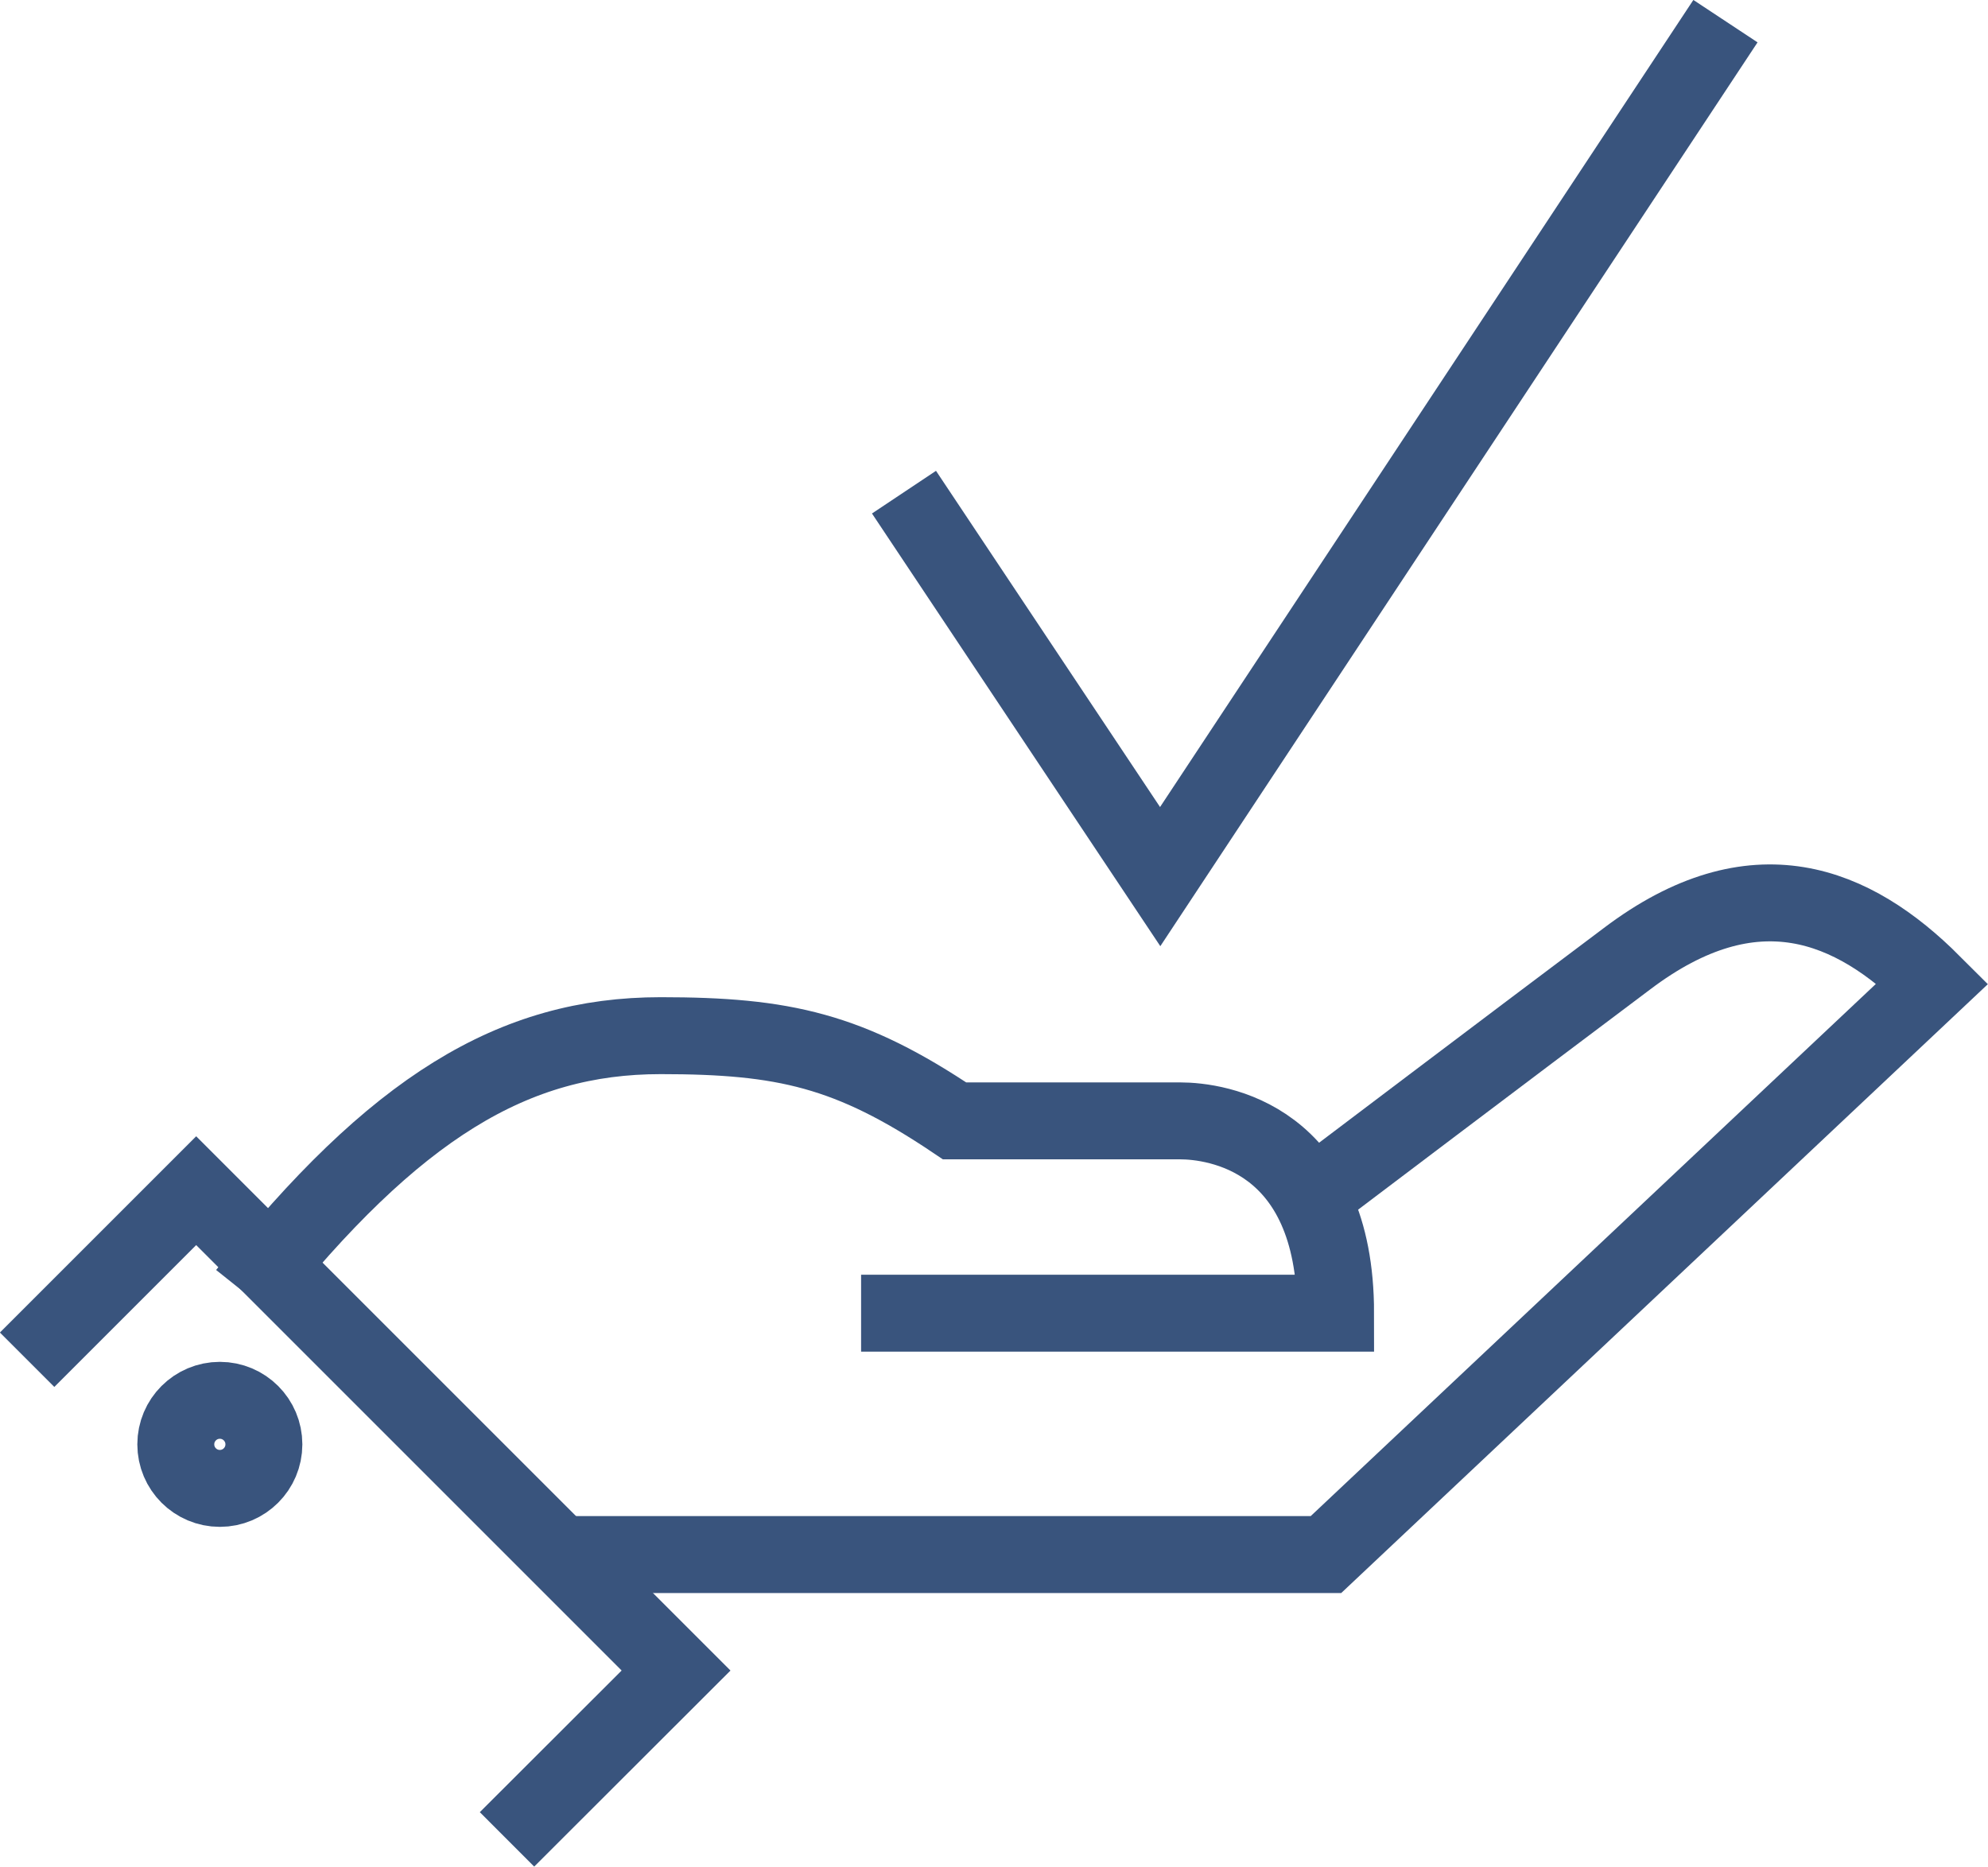 <svg xmlns="http://www.w3.org/2000/svg" viewBox="0 0 103.36 97.06"><defs><style>.cls-1{fill:none;stroke:#39547d;stroke-miterlimit:10;stroke-width:4px}</style></defs><g id="Layer_2" data-name="Layer 2"><g id="Graphics"><path class="cls-1" d="M69.05 61.57s9.25-7 15.54-11.72c6.61-5 11.75-2.86 15.89 1.28l-31.54 29.7H29.61"/><path class="cls-1" d="M12.8 67.28c7.75-9.72 13.9-13.43 21.55-13.43 6.4 0 9.82.76 15.28 4.43h11.72c1.88 0 8.09.83 8.09 10H44.77"/><path class="cls-1" d="M1.41 70.7l8.79-8.79 24.95 24.95-8.79 8.78"/><circle class="cls-1" cx="11.43" cy="75.1" r="2.29"/><path class="cls-1" d="M47 25.59l13.32 19.99L89.71 1.1"/></g></g></svg>